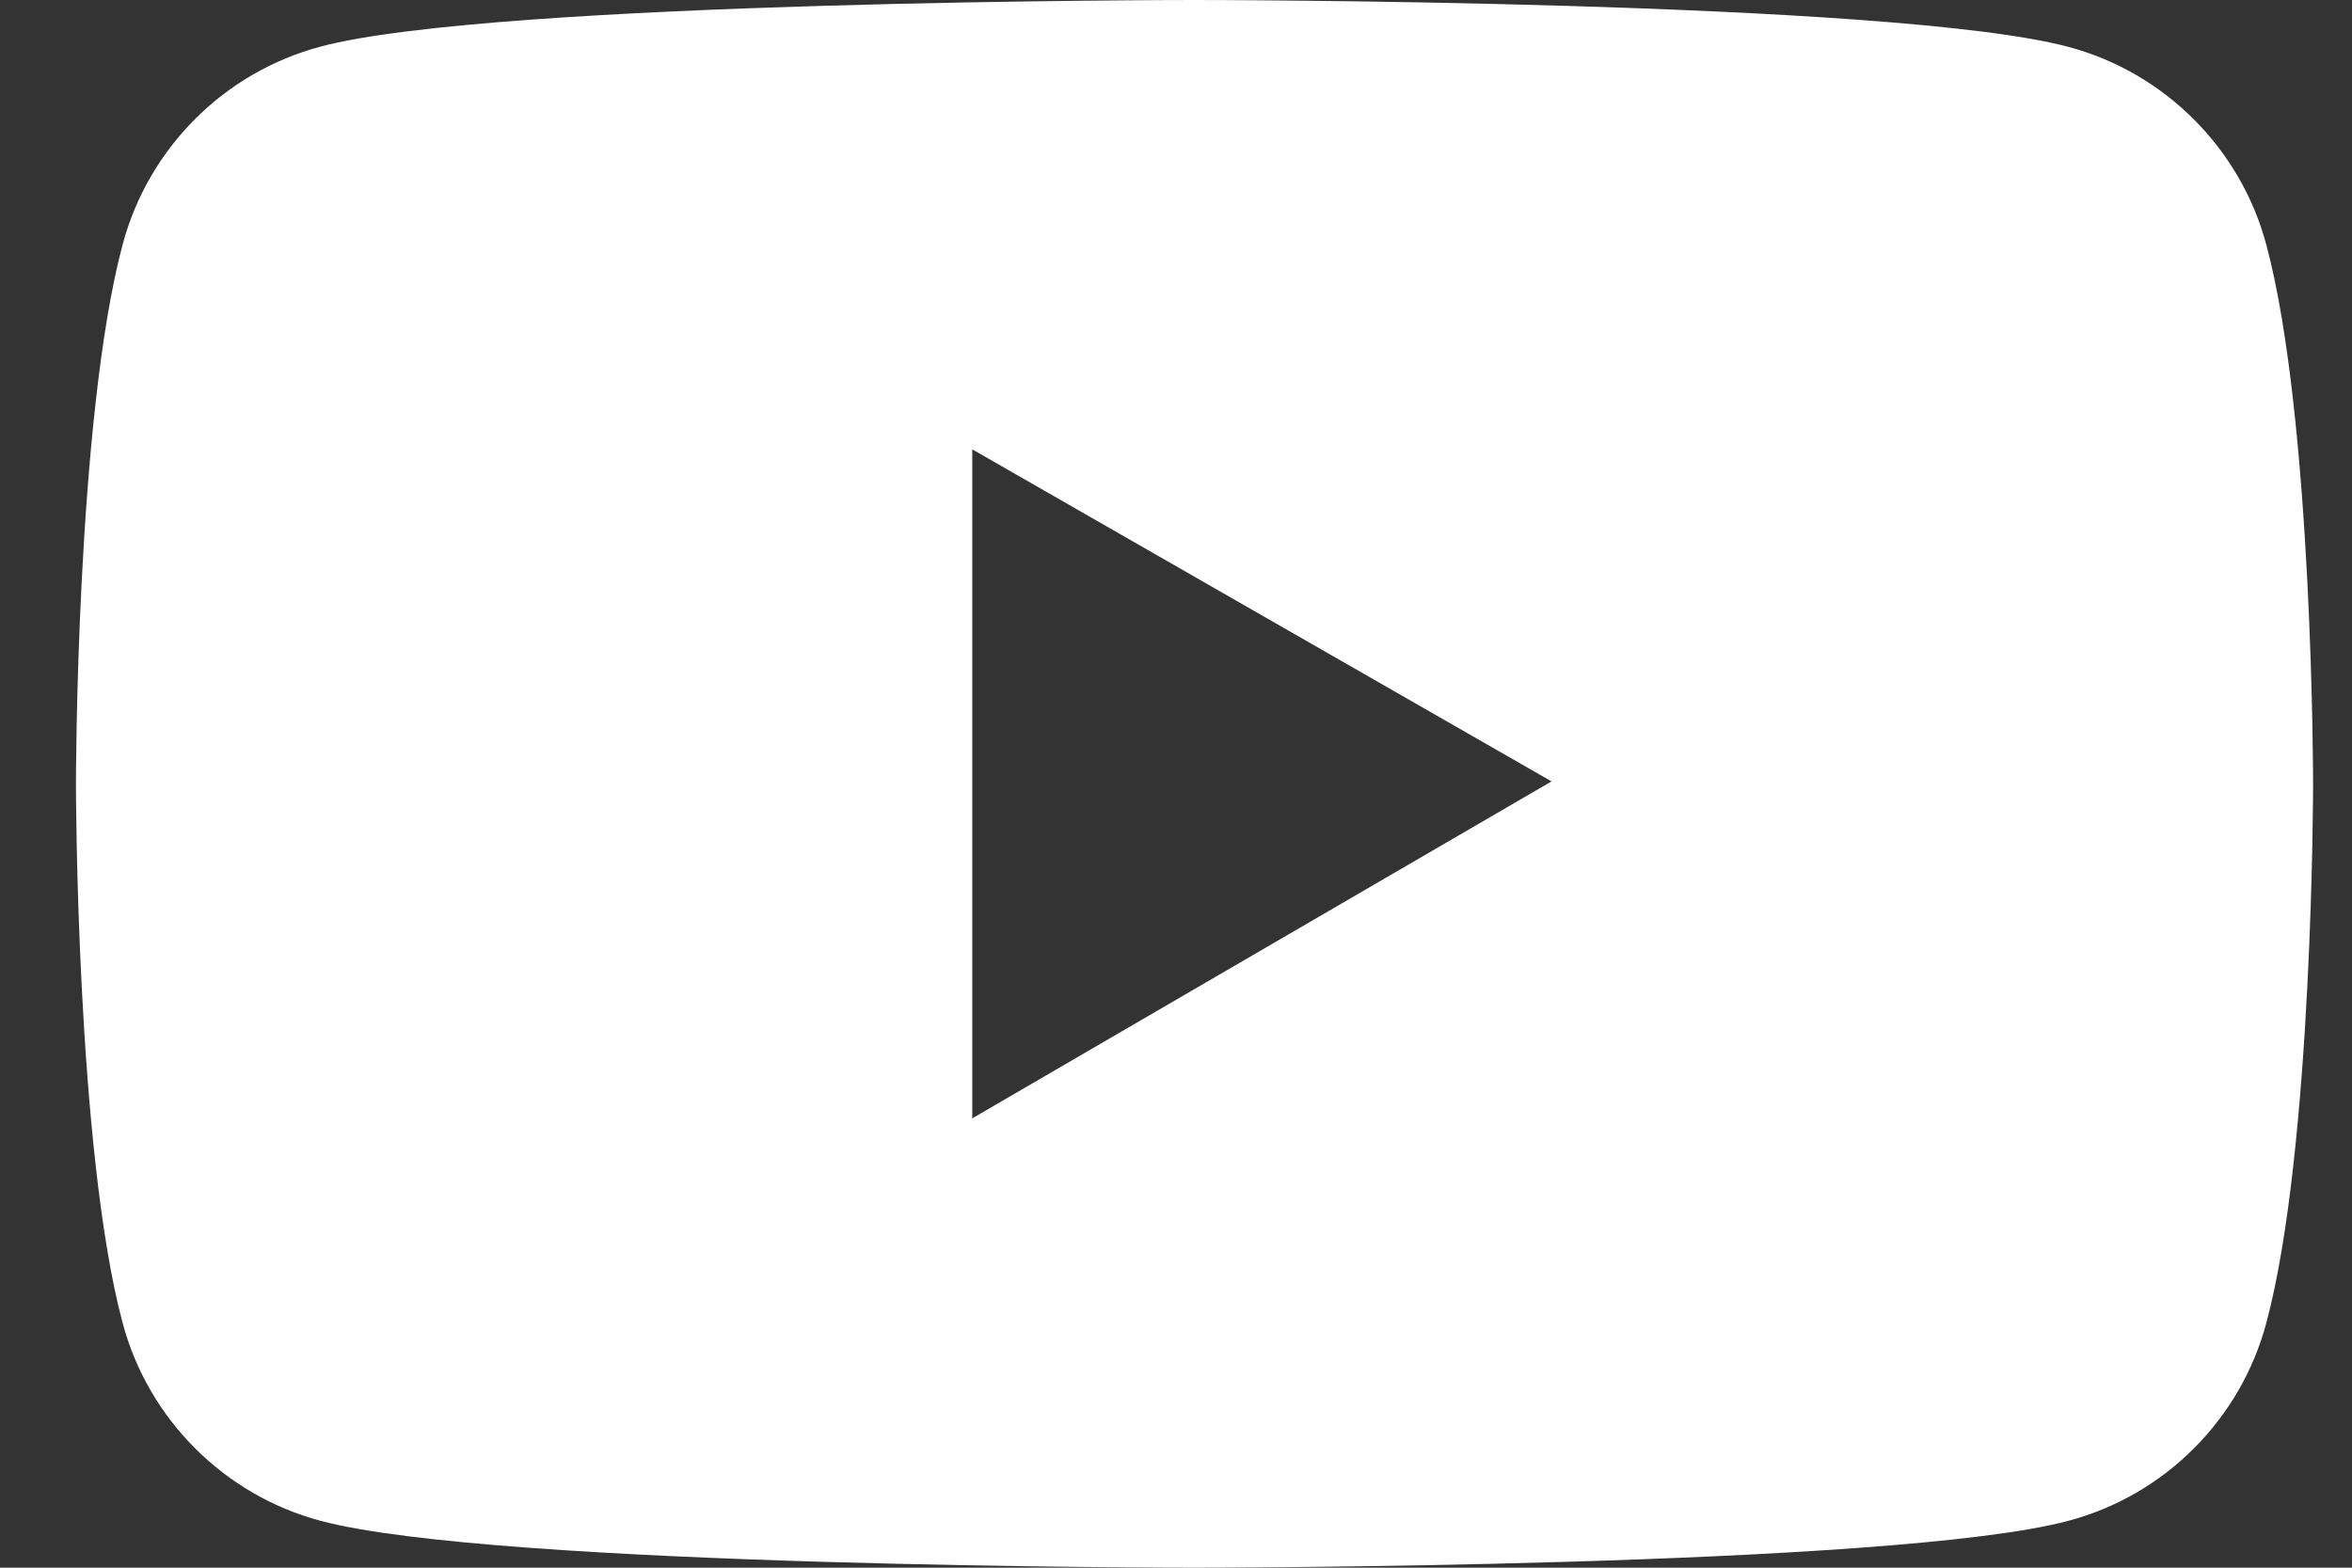 <?xml version="1.0" encoding="UTF-8"?>
<svg width="24px" height="16px" viewBox="0 0 24 16" version="1.1" xmlns="http://www.w3.org/2000/svg" xmlns:xlink="http://www.w3.org/1999/xlink">
    <rect x="0" y="0" width="24" height="16" fill="#333333" stroke="none"/>
    <title>YouTube</title>
    <g id="页面-1" stroke="none" stroke-width="1" fill="none" fill-rule="evenodd">
        <g id="Solution" transform="translate(-774, -5158)" fill="#FFFFFF" fill-rule="nonzero">
            <path d="M797.126,5160.499 C796.864,5159.516 796.089,5158.741 795.108,5158.479 C793.327,5158 786.189,5158 786.189,5158 C786.189,5158 779.05,5158 777.269,5158.476 C776.285,5158.739 775.513,5159.513 775.251,5160.497 C774.775,5162.28 774.775,5166 774.775,5166 C774.775,5166 774.775,5169.72 775.251,5171.501 C775.513,5172.484 776.288,5173.259 777.269,5173.521 C779.05,5174 786.189,5174 786.189,5174 C786.189,5174 793.327,5174 795.108,5173.521 C796.092,5173.259 796.864,5172.484 797.126,5171.501 C797.603,5169.72 797.603,5166 797.603,5166 C797.603,5166 797.603,5162.28 797.126,5160.499 Z M783.921,5169.414 L783.921,5162.586 L789.832,5165.975 L783.921,5169.414 Z" id="YouTube"></path>
        </g>
    </g>
</svg>